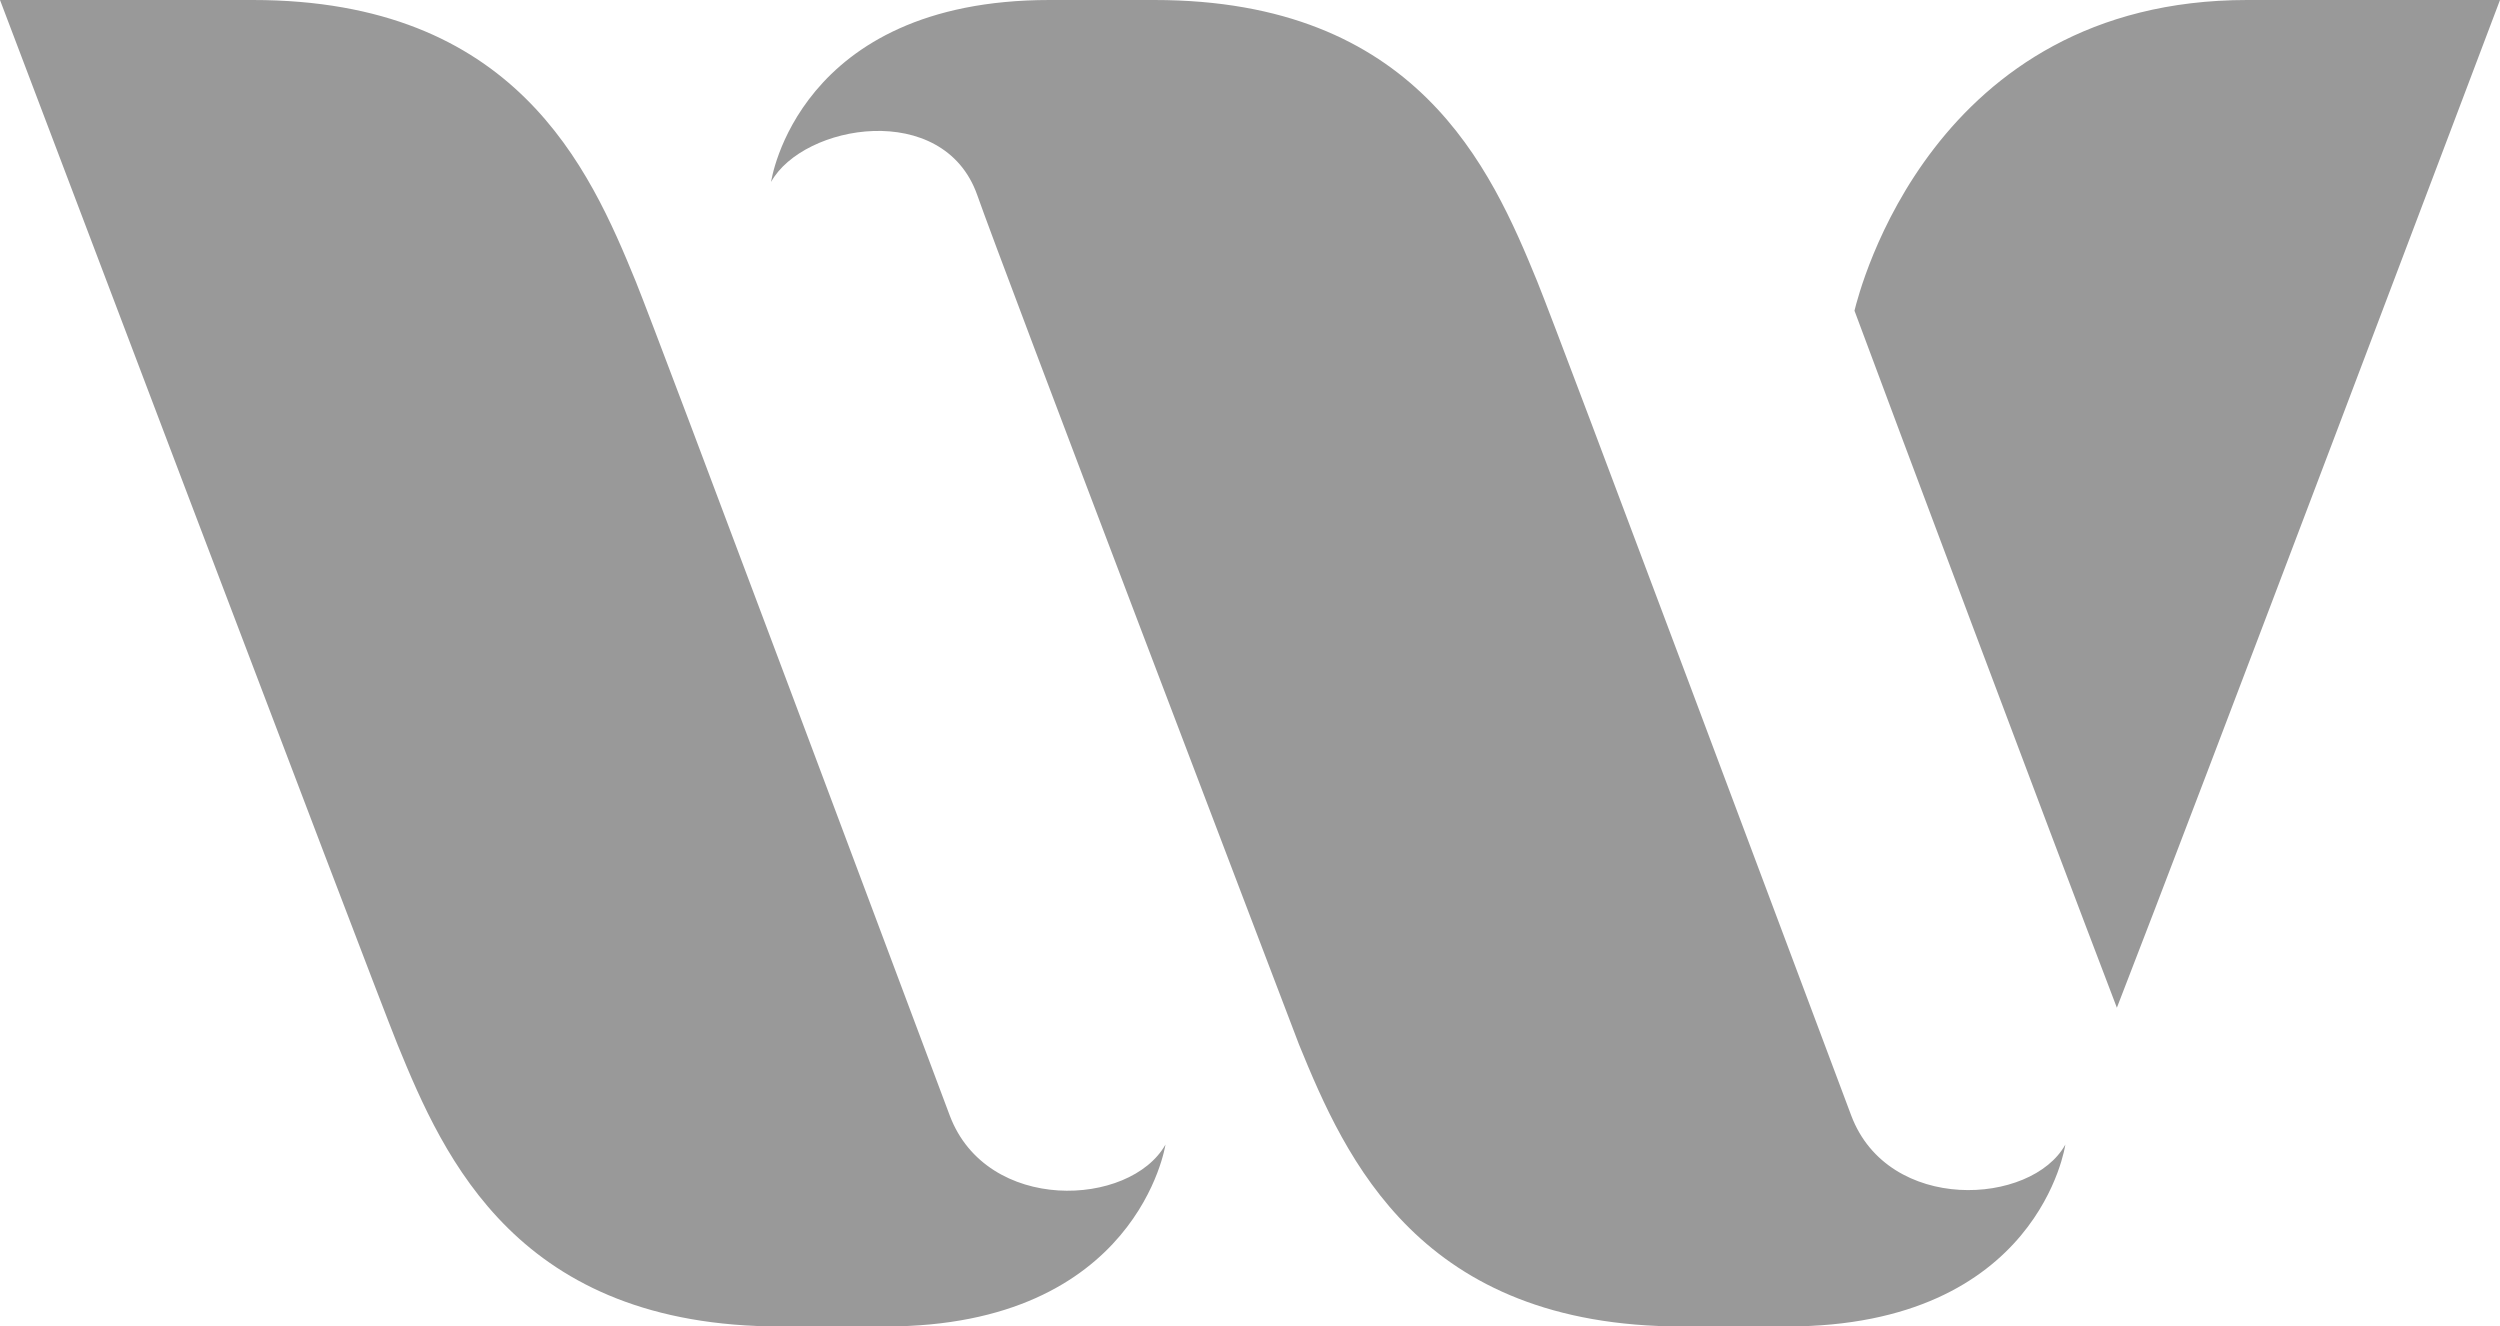 <?xml version="1.0" encoding="utf-8"?>
<!-- Generator: Adobe Illustrator 19.1.0, SVG Export Plug-In . SVG Version: 6.00 Build 0)  -->
<svg version="1.1" id="Web_In_Progress" xmlns="http://www.w3.org/2000/svg" xmlns:xlink="http://www.w3.org/1999/xlink" x="0px"
	 y="0px" viewBox="0 0 155.3 82.4" style="enable-background:new 0 0 155.3 82.4;" xml:space="preserve">
<style type="text/css">
	.st0{fill:#999999;}
</style>
<g id="compact_mono">
	<path id="logo_11_" class="st0" d="M115.2,19.3c0.3-1.2,4.8-19.3,24.4-19.3h15.7c0,0-19.2,50.8-23.8,62.6
		C126.8,50.3,117.8,26.3,115.2,19.3z M128.3,71.1c-2.1,3.8-11,4.3-13.3-1.8c-2.3-6.1-18-48.1-19.5-51.8C92.6,10.4,88,0,71.7,0h-6.5
		C49.5,0,47.9,11.3,47.9,11.3c2-3.6,10.7-5.1,12.8,0.8c1.5,4.3,18.4,48.6,20,52.8c2.9,7.1,7.5,17.5,23.8,17.5h6.5
		C126.7,82.4,128.3,71.1,128.3,71.1z M59,69.3c-2.3-6.1-18-48.1-19.5-51.8C36.6,10.4,32,0,15.7,0H0c0,0,23,60.7,24.7,64.9
		c2.9,7.1,7.5,17.5,23.8,17.5h6.5c15.7,0,17.4-11.3,17.4-11.3C70.2,75,61.3,75.4,59,69.3z"/>
</g>
</svg>

